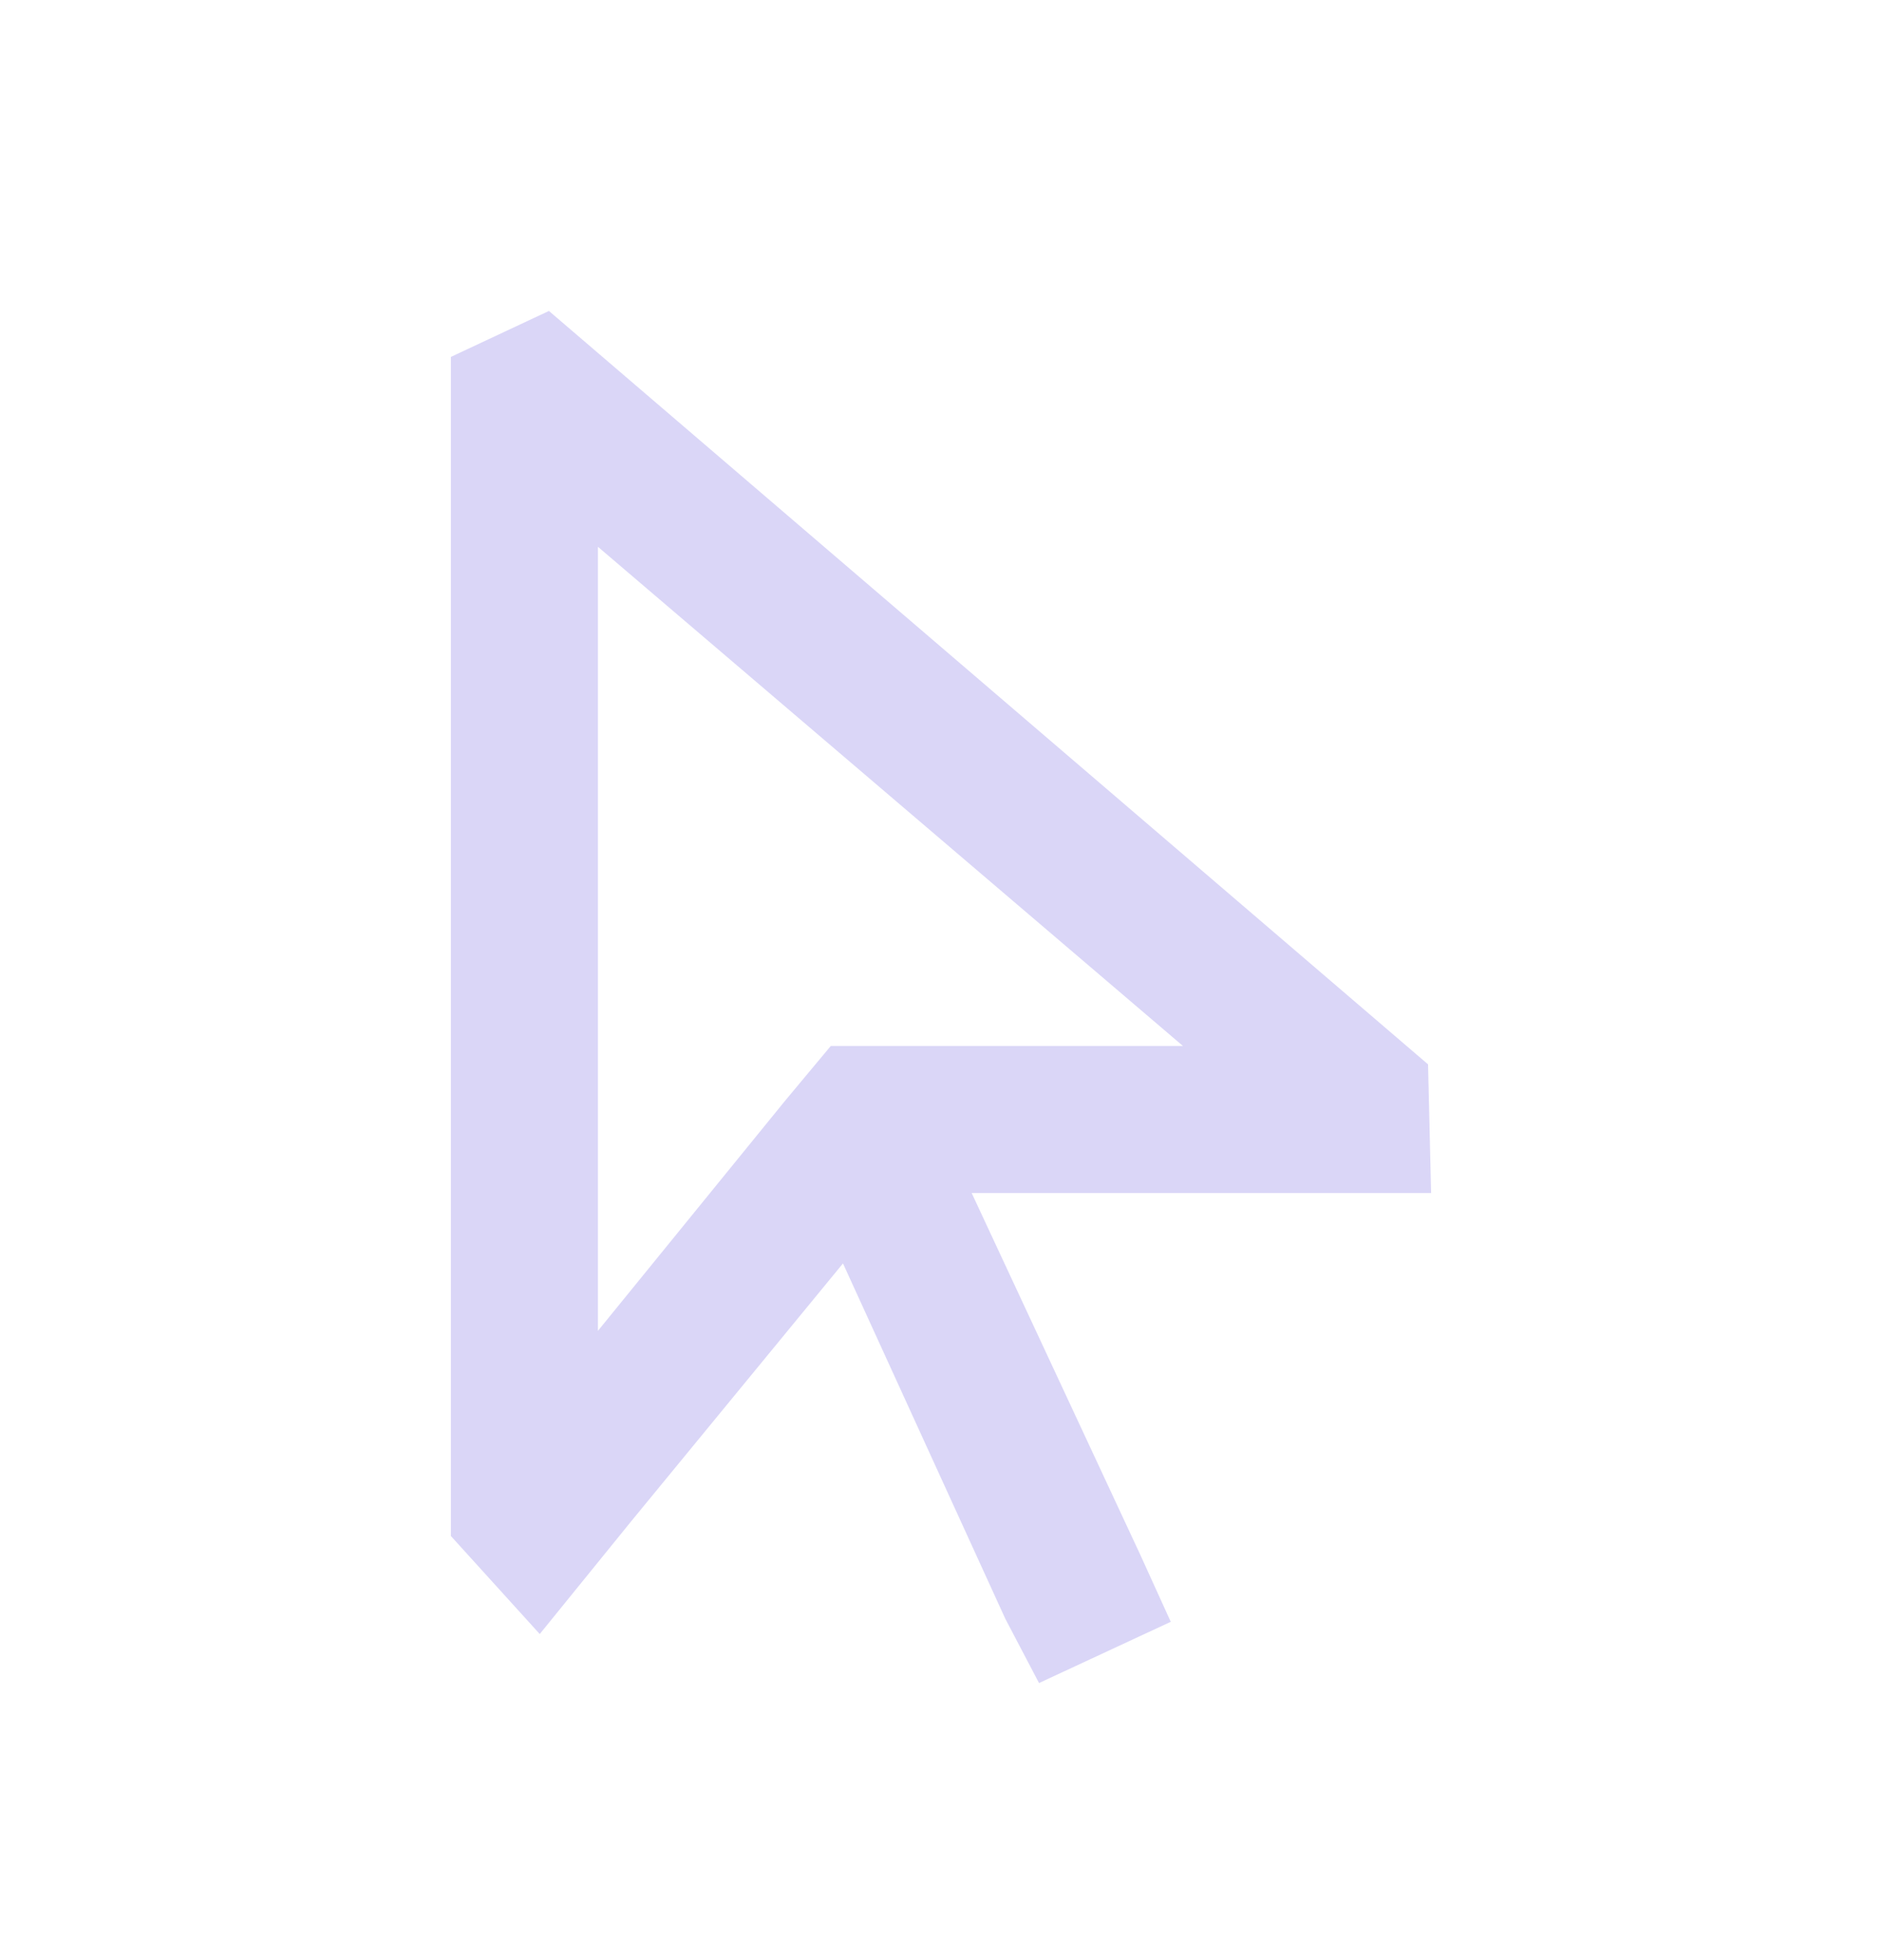 <?xml version="1.0" encoding="UTF-8"?> <svg xmlns="http://www.w3.org/2000/svg" width="24" height="25" viewBox="0 0 24 25" fill="none"><path d="M12.391 15.216L14.539 19.825L14.93 20.685L13.25 21.466L12.82 20.646L10.75 16.114L8.055 19.396L6.883 20.841L5.75 19.591V19.278V4.552L7 3.966L17.938 13.341L18.211 13.575L18.25 15.216H16.375H12.391ZM10.008 14.044L10.594 13.341H11.453H15.086L7.625 6.974V16.974L10.008 14.044Z" fill="#DAD6F7"></path></svg> 